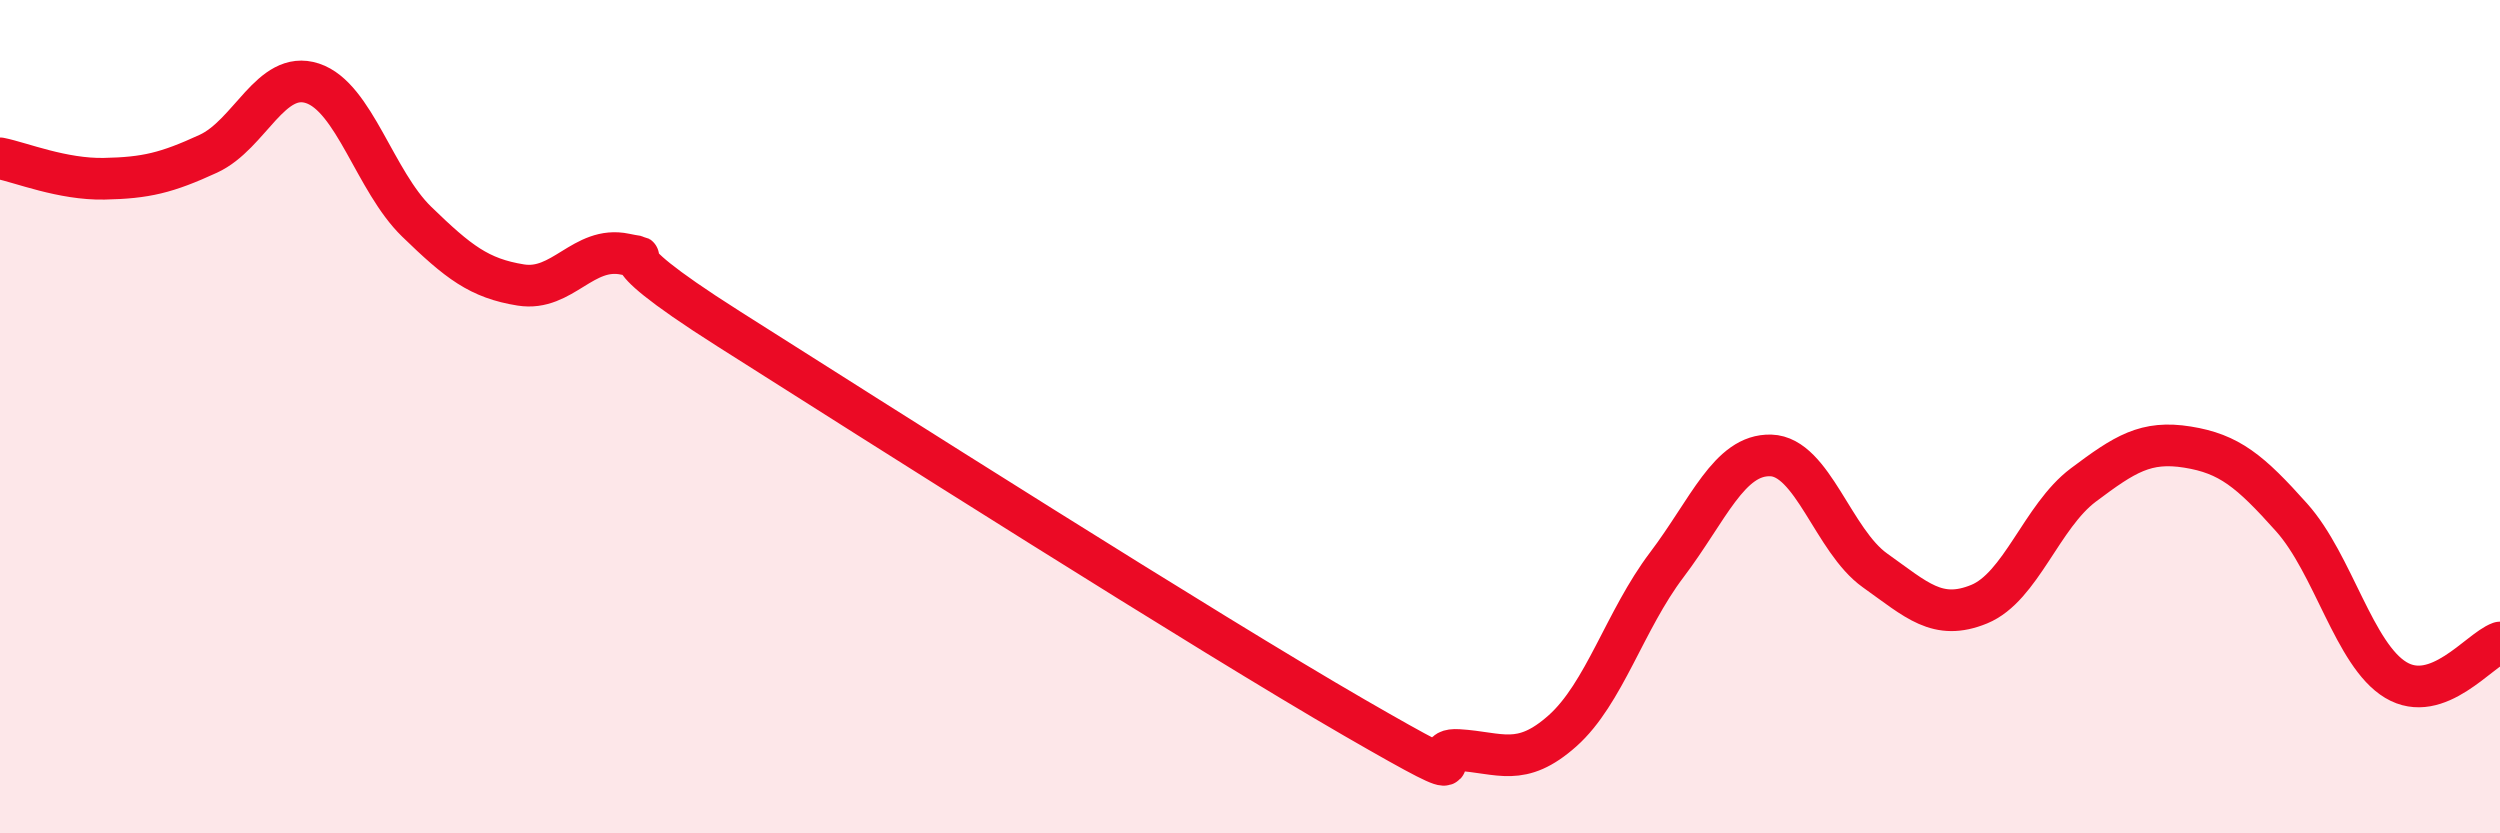 
    <svg width="60" height="20" viewBox="0 0 60 20" xmlns="http://www.w3.org/2000/svg">
      <path
        d="M 0,3.8 C 0.5,3.9 1.5,4.31 2.5,4.29 C 3.5,4.27 4,4.15 5,3.69 C 6,3.23 6.5,1.67 7.5,2 C 8.5,2.33 9,4.35 10,5.32 C 11,6.29 11.5,6.68 12.5,6.84 C 13.5,7 14,5.89 15,6.1 C 16,6.31 14,5.68 17.5,7.9 C 21,10.12 29,15.2 32.5,17.22 C 36,19.24 34,17.94 35,18 C 36,18.06 36.5,18.43 37.5,17.54 C 38.5,16.65 39,14.88 40,13.56 C 41,12.24 41.5,10.9 42.5,10.93 C 43.5,10.96 44,12.98 45,13.69 C 46,14.4 46.5,14.91 47.5,14.5 C 48.5,14.09 49,12.39 50,11.64 C 51,10.89 51.5,10.57 52.5,10.73 C 53.5,10.89 54,11.3 55,12.42 C 56,13.54 56.5,15.72 57.5,16.32 C 58.5,16.92 59.5,15.6 60,15.42L60 20L0 20Z"
        fill="#EB0A25"
        opacity="0.1"
        stroke-linecap="round"
        stroke-linejoin="round"
      />
      <path
        d="M 0,3.8 C 0.5,3.9 1.5,4.31 2.5,4.29 C 3.5,4.27 4,4.15 5,3.69 C 6,3.23 6.5,1.67 7.5,2 C 8.5,2.33 9,4.35 10,5.32 C 11,6.29 11.5,6.68 12.5,6.84 C 13.5,7 14,5.89 15,6.1 C 16,6.31 14,5.68 17.5,7.9 C 21,10.12 29,15.2 32.5,17.22 C 36,19.24 34,17.94 35,18 C 36,18.06 36.5,18.43 37.5,17.54 C 38.5,16.65 39,14.88 40,13.56 C 41,12.24 41.5,10.9 42.5,10.93 C 43.5,10.96 44,12.98 45,13.69 C 46,14.4 46.5,14.91 47.5,14.5 C 48.5,14.09 49,12.39 50,11.64 C 51,10.89 51.5,10.57 52.5,10.73 C 53.5,10.89 54,11.3 55,12.42 C 56,13.54 56.5,15.72 57.5,16.32 C 58.5,16.92 59.5,15.6 60,15.42"
        stroke="#EB0A25"
        stroke-width="1"
        fill="none"
        stroke-linecap="round"
        stroke-linejoin="round"
      />
    </svg>
  